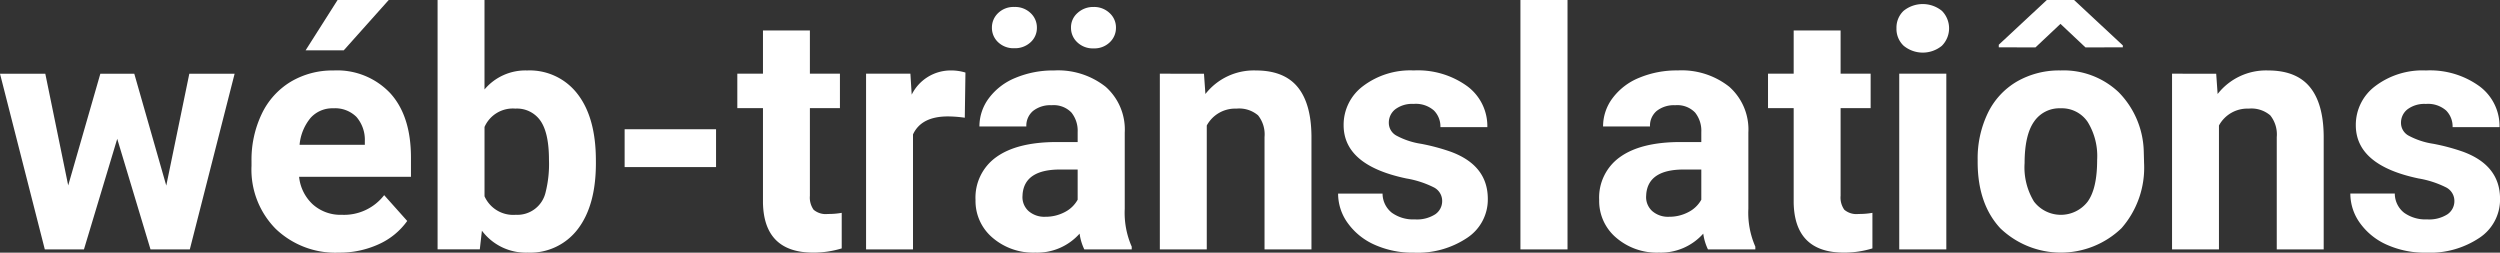 <svg xmlns="http://www.w3.org/2000/svg" width="348.611" height="35.23" viewBox="0 0 348.611 35.23">
  <rect x="0" y="0" width="348.611" height="35.23" fill="#333333" stroke="none"/>
  <g id="Group_10" data-name="Group 10" transform="translate(-122.339 -554.848)">
    <path id="Path_17" data-name="Path 17" d="M145.524,580.727l3.215-15.6h6.317l-6.249,24.5h-5.479l-4.642-15.419-4.641,15.419h-5.457l-6.249-24.5h6.317l3.193,15.577,4.483-15.577h4.732Z" fill="#ffffff"/>
    <path id="Path_18" data-name="Path 18" d="M169.569,590.078a12.024,12.024,0,0,1-8.773-3.306,11.746,11.746,0,0,1-3.385-8.807v-.634a14.8,14.8,0,0,1,1.426-6.6,10.486,10.486,0,0,1,4.042-4.483,11.361,11.361,0,0,1,5.966-1.573,10.167,10.167,0,0,1,7.913,3.17q2.888,3.169,2.887,8.989V579.5h-15.6a6.082,6.082,0,0,0,1.913,3.85A5.783,5.783,0,0,0,170,584.8a7.065,7.065,0,0,0,5.909-2.74l3.215,3.6a9.824,9.824,0,0,1-3.985,3.25A13.092,13.092,0,0,1,169.569,590.078Zm-.747-20.128a4.085,4.085,0,0,0-3.158,1.319,6.824,6.824,0,0,0-1.551,3.775h9.1v-.524a4.866,4.866,0,0,0-1.178-3.376A4.217,4.217,0,0,0,168.822,569.95Zm.589-15.1h7.132l-6.272,7.019h-5.32Z" fill="#ffffff"/>
    <path id="Path_19" data-name="Path 19" d="M205.434,577.6q0,5.886-2.514,9.181a8.328,8.328,0,0,1-7.019,3.294,7.649,7.649,0,0,1-6.362-3.057l-.294,2.6h-5.887V554.848H189.9v12.475a7.451,7.451,0,0,1,5.954-2.649,8.394,8.394,0,0,1,7.03,3.294q2.55,3.3,2.548,9.272Zm-6.545-.476q0-3.713-1.177-5.422a3.981,3.981,0,0,0-3.509-1.71,4.314,4.314,0,0,0-4.3,2.559v9.667a4.375,4.375,0,0,0,4.347,2.582,4.041,4.041,0,0,0,4.167-3.125A16.171,16.171,0,0,0,198.889,577.127Z" fill="#ffffff"/>
    <path id="Path_20" data-name="Path 20" d="M222.188,578.146H209.44V572.87h12.748Z" fill="#ffffff"/>
    <path id="Path_21" data-name="Path 21" d="M235.274,559.1v6.023h4.189v4.8h-4.189v12.227a2.922,2.922,0,0,0,.521,1.947,2.619,2.619,0,0,0,1.993.588,10.4,10.4,0,0,0,1.924-.158v4.958a13.453,13.453,0,0,1-3.962.589q-6.884,0-7.019-6.951v-13.2h-3.577v-4.8h3.577V559.1Z" fill="#ffffff"/>
    <path id="Path_22" data-name="Path 22" d="M256.874,571.263a17.724,17.724,0,0,0-2.354-.181q-3.714,0-4.868,2.513v16.03h-6.544v-24.5h6.182l.181,2.921a6.063,6.063,0,0,1,5.456-3.374,6.83,6.83,0,0,1,2.038.295Z" fill="#ffffff"/>
    <path id="Path_23" data-name="Path 23" d="M273.54,589.625a7.237,7.237,0,0,1-.656-2.2,7.919,7.919,0,0,1-6.182,2.649,8.692,8.692,0,0,1-5.965-2.083,6.7,6.7,0,0,1-2.367-5.253,6.926,6.926,0,0,1,2.886-5.977q2.889-2.084,8.345-2.106h3.011v-1.4a4.044,4.044,0,0,0-.871-2.717,3.434,3.434,0,0,0-2.752-1.018,3.891,3.891,0,0,0-2.591.792,2.688,2.688,0,0,0-.941,2.174h-6.543a6.569,6.569,0,0,1,1.313-3.94,8.684,8.684,0,0,1,3.713-2.842,13.546,13.546,0,0,1,5.389-1.03,10.685,10.685,0,0,1,7.188,2.276,7.961,7.961,0,0,1,2.661,6.4v10.619a11.707,11.707,0,0,0,.974,5.275v.385Zm-6.611-30.916a2.681,2.681,0,0,1-.883,2.033,3.172,3.172,0,0,1-2.264.83,3.1,3.1,0,0,1-2.264-.84,2.728,2.728,0,0,1-.861-2.023,2.764,2.764,0,0,1,.861-2.035,3.073,3.073,0,0,1,2.264-.853,3.109,3.109,0,0,1,2.274.853A2.746,2.746,0,0,1,266.929,558.709Zm1.2,26.365a5.665,5.665,0,0,0,2.672-.644,4.256,4.256,0,0,0,1.811-1.733v-4.211h-2.445q-4.914,0-5.231,3.4l-.022.385a2.621,2.621,0,0,0,.86,2.015A3.345,3.345,0,0,0,268.129,585.074Zm3.555-26.365a2.653,2.653,0,0,1,.917-2.057,3.2,3.2,0,0,1,2.23-.831,3.13,3.13,0,0,1,2.229.841,2.706,2.706,0,0,1,.895,2.047,2.761,2.761,0,0,1-.86,2.033,3.075,3.075,0,0,1-2.264.853,3.11,3.11,0,0,1-2.275-.853A2.735,2.735,0,0,1,271.684,558.709Z" fill="#ffffff"/>
    <path id="Path_24" data-name="Path 24" d="M290.227,565.127l.2,2.83a8.555,8.555,0,0,1,7.041-3.283q3.9,0,5.8,2.287t1.947,6.838v15.826h-6.544V573.957a4.249,4.249,0,0,0-.9-3.022,4.058,4.058,0,0,0-3.012-.94,4.5,4.5,0,0,0-4.143,2.355v17.275h-6.544v-24.5Z" fill="#ffffff"/>
    <path id="Path_25" data-name="Path 25" d="M323.441,582.855a2.113,2.113,0,0,0-1.188-1.891,13.569,13.569,0,0,0-3.816-1.233Q309.7,577.9,309.7,572.3a6.729,6.729,0,0,1,2.705-5.444,10.915,10.915,0,0,1,7.076-2.186,11.745,11.745,0,0,1,7.46,2.2,6.925,6.925,0,0,1,2.8,5.706h-6.543a3.161,3.161,0,0,0-.906-2.32,3.826,3.826,0,0,0-2.83-.918,3.913,3.913,0,0,0-2.559.748,2.357,2.357,0,0,0-.9,1.9,2.016,2.016,0,0,0,1.029,1.756A10.582,10.582,0,0,0,320.5,574.9a28.516,28.516,0,0,1,4.121,1.1q5.186,1.9,5.185,6.589a6.394,6.394,0,0,1-2.876,5.423,12.41,12.41,0,0,1-7.426,2.071,12.963,12.963,0,0,1-5.469-1.1,9.152,9.152,0,0,1-3.746-3.01,7,7,0,0,1-1.359-4.132h6.2a3.417,3.417,0,0,0,1.291,2.671,5.117,5.117,0,0,0,3.215.929,4.731,4.731,0,0,0,2.842-.714A2.221,2.221,0,0,0,323.441,582.855Z" fill="#ffffff"/>
    <path id="Path_26" data-name="Path 26" d="M340.921,589.625h-6.566V554.848h6.566Z" fill="#ffffff"/>
    <path id="Path_27" data-name="Path 27" d="M360.505,589.625a7.264,7.264,0,0,1-.657-2.2,7.917,7.917,0,0,1-6.181,2.649,8.692,8.692,0,0,1-5.965-2.083,6.7,6.7,0,0,1-2.367-5.253,6.926,6.926,0,0,1,2.886-5.977q2.889-2.084,8.344-2.106h3.012v-1.4a4.049,4.049,0,0,0-.871-2.717,3.434,3.434,0,0,0-2.752-1.018,3.9,3.9,0,0,0-2.592.792,2.688,2.688,0,0,0-.94,2.174h-6.544a6.57,6.57,0,0,1,1.314-3.94A8.684,8.684,0,0,1,350.9,565.7a13.546,13.546,0,0,1,5.389-1.03,10.682,10.682,0,0,1,7.187,2.276,7.958,7.958,0,0,1,2.662,6.4v10.619a11.709,11.709,0,0,0,.973,5.275v.385Zm-5.411-4.551a5.658,5.658,0,0,0,2.671-.644,4.259,4.259,0,0,0,1.812-1.733v-4.211h-2.446q-4.913,0-5.23,3.4l-.023.385a2.618,2.618,0,0,0,.861,2.015A3.342,3.342,0,0,0,355.094,585.074Z" fill="#ffffff"/>
    <path id="Path_28" data-name="Path 28" d="M379,559.1v6.023h4.189v4.8H379v12.227a2.922,2.922,0,0,0,.521,1.947,2.616,2.616,0,0,0,1.992.588,10.413,10.413,0,0,0,1.925-.158v4.958a13.455,13.455,0,0,1-3.963.589q-6.882,0-7.018-6.951v-13.2h-3.578v-4.8h3.578V559.1Z" fill="#ffffff"/>
    <path id="Path_29" data-name="Path 29" d="M386.792,558.787a3.216,3.216,0,0,1,.985-2.422,4.243,4.243,0,0,1,5.354,0,3.457,3.457,0,0,1-.01,4.868,4.2,4.2,0,0,1-5.323,0A3.214,3.214,0,0,1,386.792,558.787Zm6.951,30.838h-6.566v-24.5h6.566Z" fill="#ffffff"/>
    <path id="Path_30" data-name="Path 30" d="M398.113,577.15a14.527,14.527,0,0,1,1.4-6.5,10.266,10.266,0,0,1,4.042-4.415,11.787,11.787,0,0,1,6.126-1.563,11.158,11.158,0,0,1,8.093,3.034,12.183,12.183,0,0,1,3.5,8.242l.045,1.675a12.8,12.8,0,0,1-3.148,9.045,12.2,12.2,0,0,1-16.9.012q-3.156-3.4-3.158-9.238Zm20.242-15.973v.27l-5.208.012-3.487-3.283-3.486,3.283-5.117-.012v-.361l6.7-6.238h3.8Zm-13.7,16.438a9.162,9.162,0,0,0,1.313,5.34,4.718,4.718,0,0,0,7.472.023q1.337-1.827,1.334-5.84a9.06,9.06,0,0,0-1.334-5.306,4.344,4.344,0,0,0-3.758-1.882,4.273,4.273,0,0,0-3.714,1.87Q404.659,573.692,404.658,577.615Z" fill="#ffffff"/>
    <path id="Path_31" data-name="Path 31" d="M431.375,565.127l.2,2.83a8.558,8.558,0,0,1,7.043-3.283q3.9,0,5.8,2.287t1.947,6.838v15.826h-6.545V573.957a4.244,4.244,0,0,0-.906-3.022,4.051,4.051,0,0,0-3.01-.94,4.5,4.5,0,0,0-4.144,2.355v17.275h-6.542v-24.5Z" fill="#ffffff"/>
    <path id="Path_32" data-name="Path 32" d="M464.589,582.855a2.115,2.115,0,0,0-1.19-1.891,13.571,13.571,0,0,0-3.815-1.233q-8.741-1.835-8.74-7.427a6.735,6.735,0,0,1,2.705-5.444,10.917,10.917,0,0,1,7.076-2.186,11.745,11.745,0,0,1,7.46,2.2,6.923,6.923,0,0,1,2.8,5.706h-6.545a3.165,3.165,0,0,0-.9-2.32,3.823,3.823,0,0,0-2.829-.918,3.916,3.916,0,0,0-2.56.748,2.358,2.358,0,0,0-.906,1.9,2.019,2.019,0,0,0,1.03,1.756,10.6,10.6,0,0,0,3.477,1.153,28.481,28.481,0,0,1,4.121,1.1q5.186,1.9,5.184,6.589a6.392,6.392,0,0,1-2.874,5.423,12.413,12.413,0,0,1-7.427,2.071,12.971,12.971,0,0,1-5.47-1.1,9.152,9.152,0,0,1-3.746-3.01,7,7,0,0,1-1.359-4.132h6.2a3.415,3.415,0,0,0,1.292,2.671,5.119,5.119,0,0,0,3.215.929,4.728,4.728,0,0,0,2.841-.714A2.222,2.222,0,0,0,464.589,582.855Z" fill="#ffffff"/>
  </g>
</svg>
